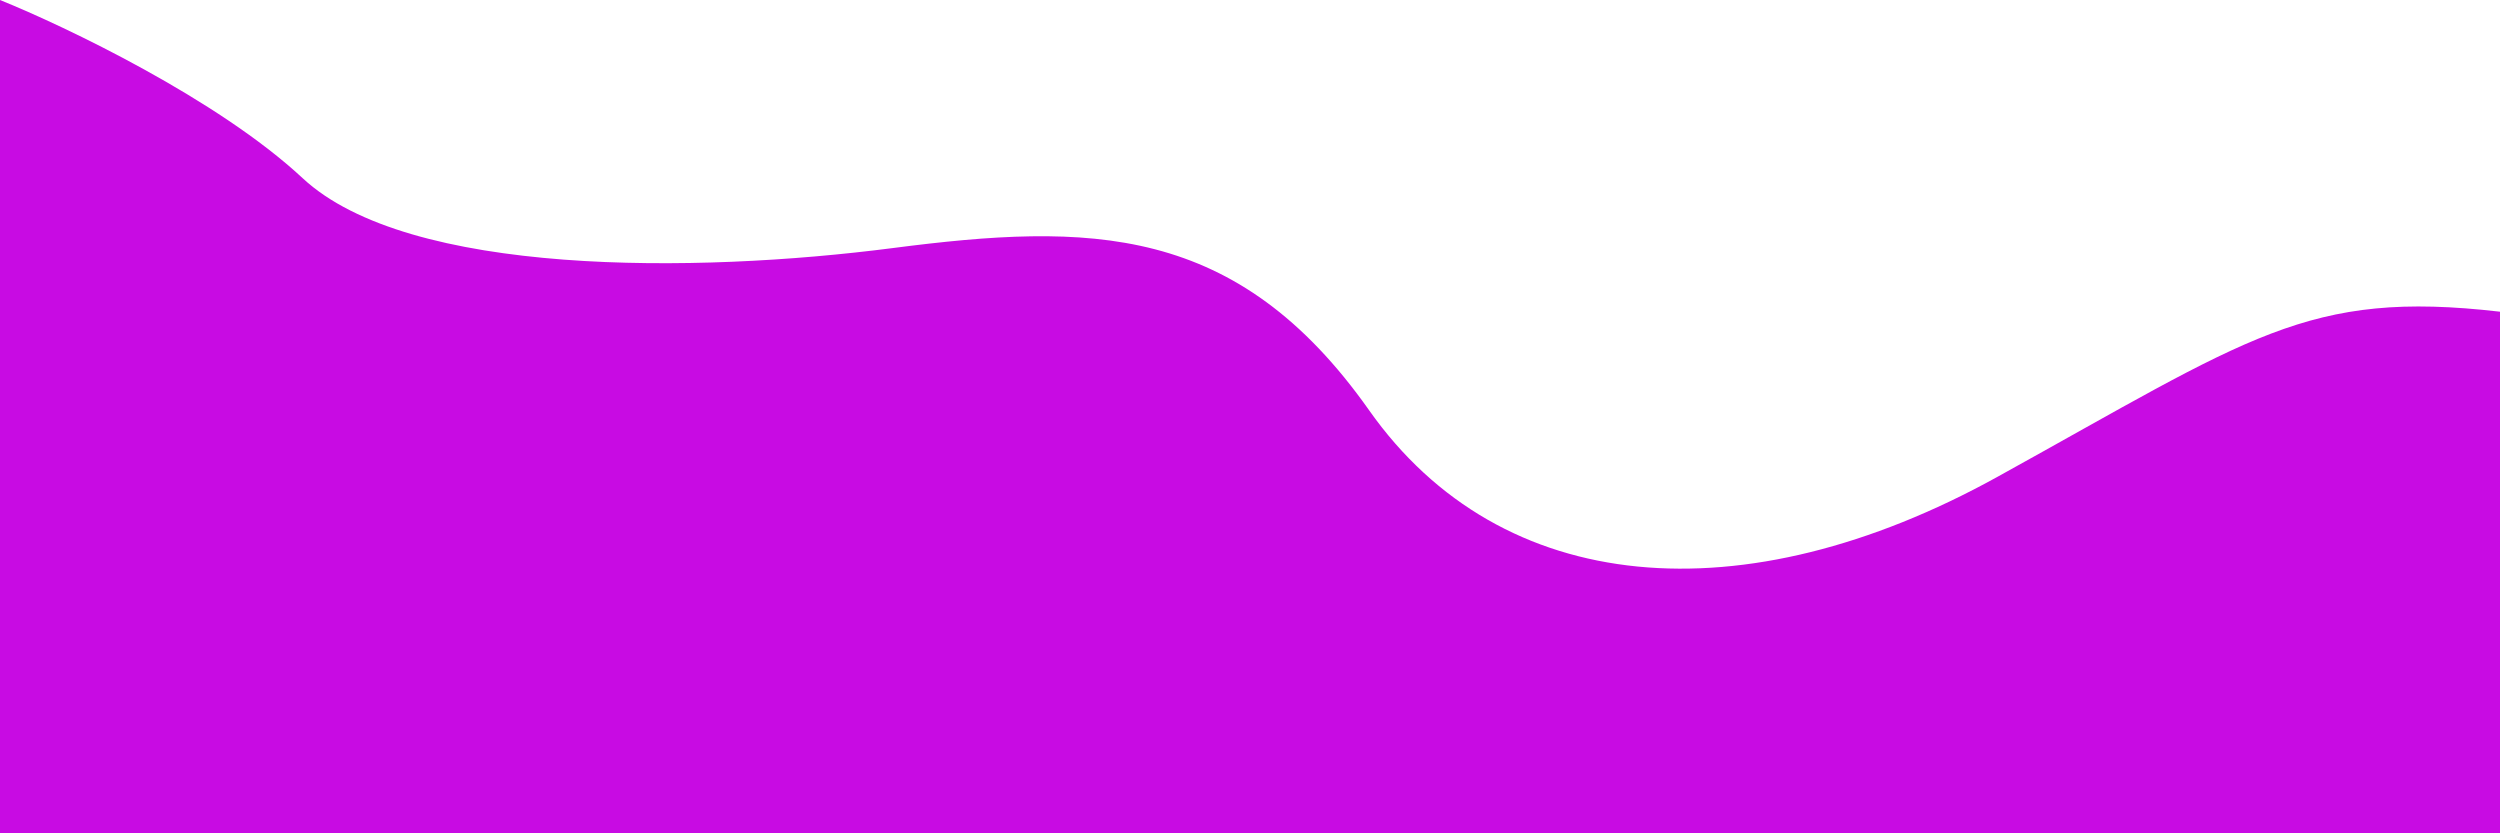 <svg xmlns="http://www.w3.org/2000/svg" width="1920" height="640" viewBox="0 0 1920 640" fill="none"><path d="M232.375 136.794C167.31 76.214 50.348 20.356 0 0V640H1920V239.389C1771.86 222.29 1728.29 258.931 1533.68 366.412C1339.06 473.893 1153.16 459.237 1051.5 315.115C949.834 170.992 836.551 170.992 685.507 190.534C534.463 210.076 313.706 212.519 232.375 136.794Z" fill="#C80BE3"></path></svg>